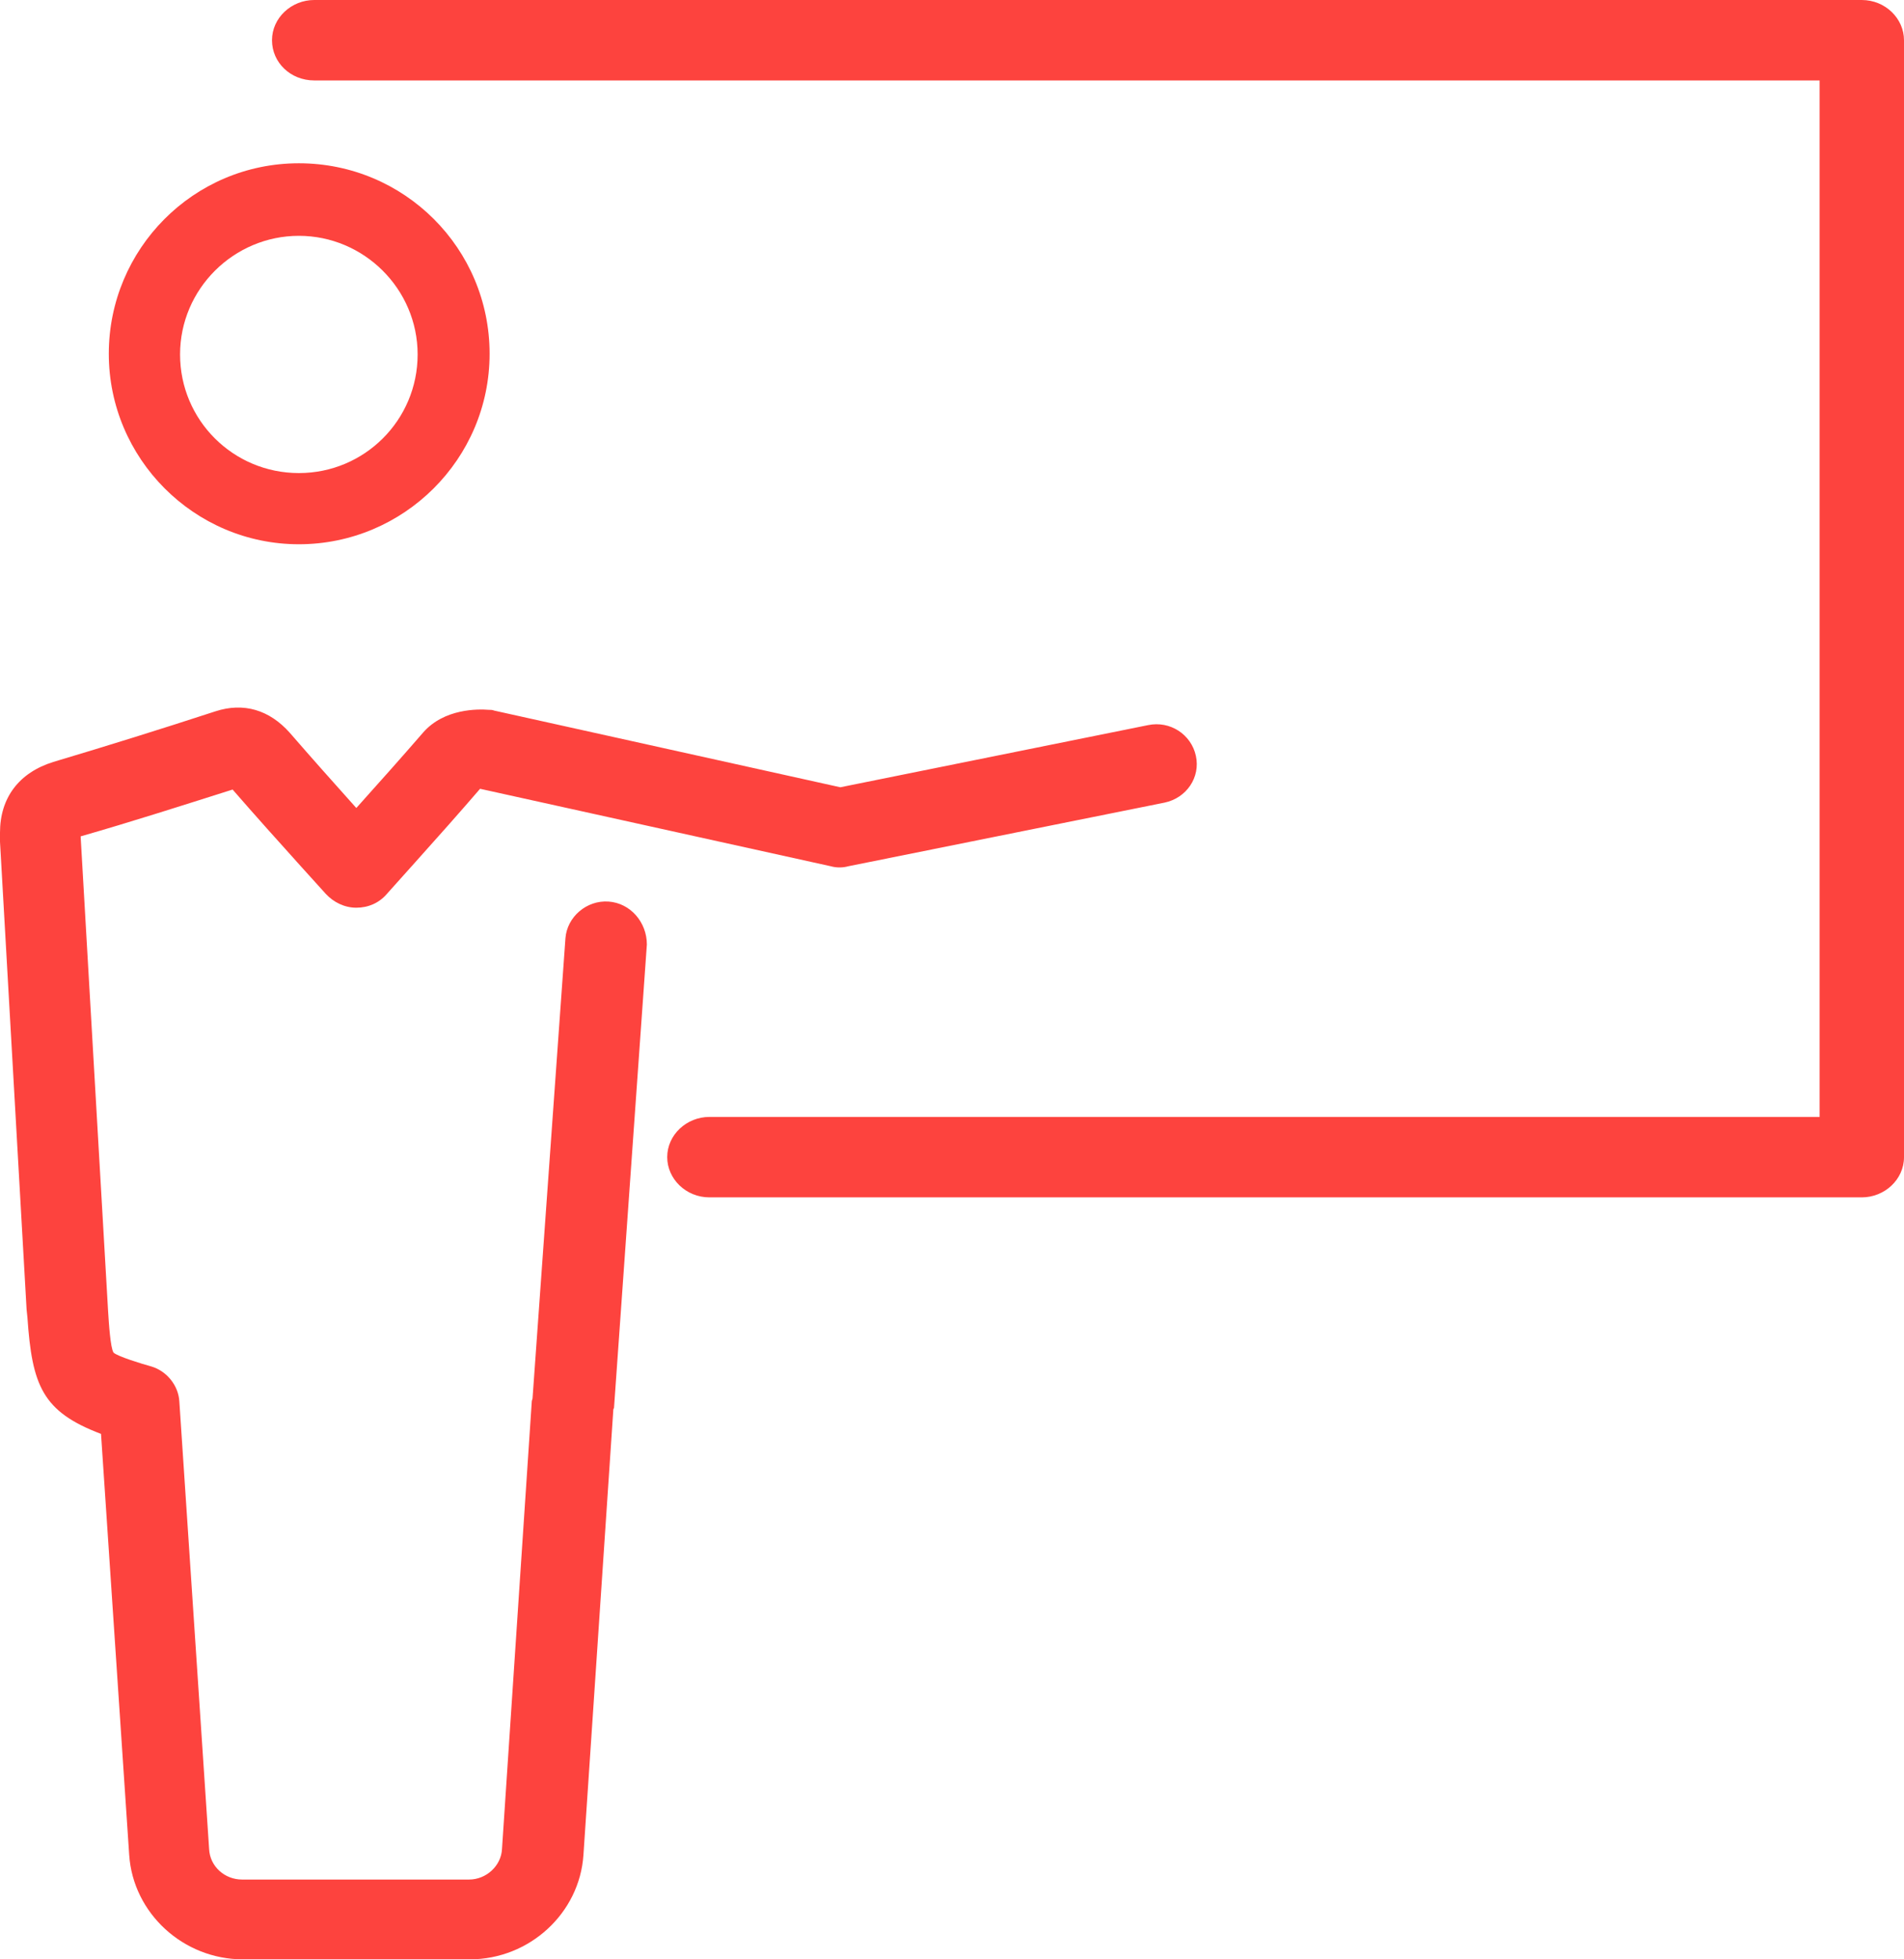 <?xml version="1.0" encoding="UTF-8"?>
<svg width="35px" height="36px" viewBox="0 0 35 36" version="1.1" xmlns="http://www.w3.org/2000/svg" xmlns:xlink="http://www.w3.org/1999/xlink">
    <!-- Generator: Sketch 64 (93537) - https://sketch.com -->
    <title>iconfinder_m-56_4230508</title>
    <desc>Created with Sketch.</desc>
    <g id="Page-1" stroke="none" stroke-width="1" fill="none" fill-rule="evenodd">
        <g id="iconfinder_m-56_4230508" fill="#FD433E" fill-rule="nonzero">
            <path d="M5.494,10 C7.42,10 9,8.436 9,6.5 C9,4.564 7.433,3 5.494,3 C3.554,3 2,4.577 2,6.5 C2,8.423 3.567,10 5.494,10 Z M5.494,4.333 C6.688,4.333 7.677,5.308 7.677,6.513 C7.677,7.718 6.701,8.692 5.494,8.692 C4.286,8.692 3.31,7.718 3.31,6.513 C3.31,5.308 4.299,4.333 5.494,4.333 Z" id="Shape"></path>
            <path d="M11.186,16.565 C10.783,16.537 10.423,16.847 10.394,17.241 L9.79,25.684 C9.79,25.712 9.775,25.726 9.775,25.754 L9.228,33.971 C9.214,34.281 8.94,34.534 8.623,34.534 L4.449,34.534 C4.132,34.534 3.858,34.295 3.844,33.971 L3.297,25.754 C3.282,25.458 3.066,25.19 2.779,25.106 C2.62,25.063 2.159,24.922 2.087,24.852 C2.03,24.767 2.001,24.316 1.987,24.091 L1.483,15.381 L1.483,15.367 C2.419,15.099 3.34,14.803 4.276,14.507 C4.693,14.986 5.111,15.452 5.543,15.931 L5.989,16.424 C6.133,16.579 6.334,16.678 6.55,16.678 L6.55,16.678 C6.766,16.678 6.968,16.593 7.112,16.424 L7.63,15.846 C8.048,15.381 8.436,14.944 8.825,14.493 L15.275,15.917 C15.375,15.945 15.491,15.945 15.591,15.917 L21.408,14.747 C21.811,14.662 22.07,14.282 21.983,13.887 C21.897,13.493 21.508,13.239 21.105,13.323 L15.447,14.465 L9.084,13.056 C9.055,13.042 9.012,13.042 8.983,13.042 C8.796,13.027 8.163,13.013 7.774,13.464 C7.371,13.929 6.968,14.38 6.55,14.846 C6.133,14.38 5.73,13.929 5.327,13.464 C4.952,13.042 4.477,12.901 3.959,13.07 C2.966,13.394 1.972,13.704 0.979,14 C0.346,14.197 0,14.662 0,15.297 C0,15.339 0,15.452 0,15.466 L0.489,24.063 L0.504,24.204 C0.59,25.458 0.777,25.937 1.857,26.346 L2.375,34.083 C2.447,35.154 3.369,36 4.463,36 L8.638,36 C9.732,36 10.653,35.154 10.725,34.083 L11.272,25.937 C11.272,25.909 11.272,25.895 11.287,25.867 L11.891,17.354 C11.891,16.945 11.589,16.593 11.186,16.565 Z" id="Path"></path>
            <path d="M34.224,0 L5.776,0 C5.358,0 5,0.327 5,0.739 C5,1.151 5.343,1.478 5.776,1.478 L33.449,1.478 L33.449,20.522 L13.041,20.522 C12.623,20.522 12.265,20.849 12.265,21.261 C12.265,21.659 12.608,22 13.041,22 L34.224,22 C34.642,22 35,21.673 35,21.261 L35,0.739 C35,0.341 34.657,0 34.224,0 Z" id="Path"></path>
        </g>
    </g>
</svg>